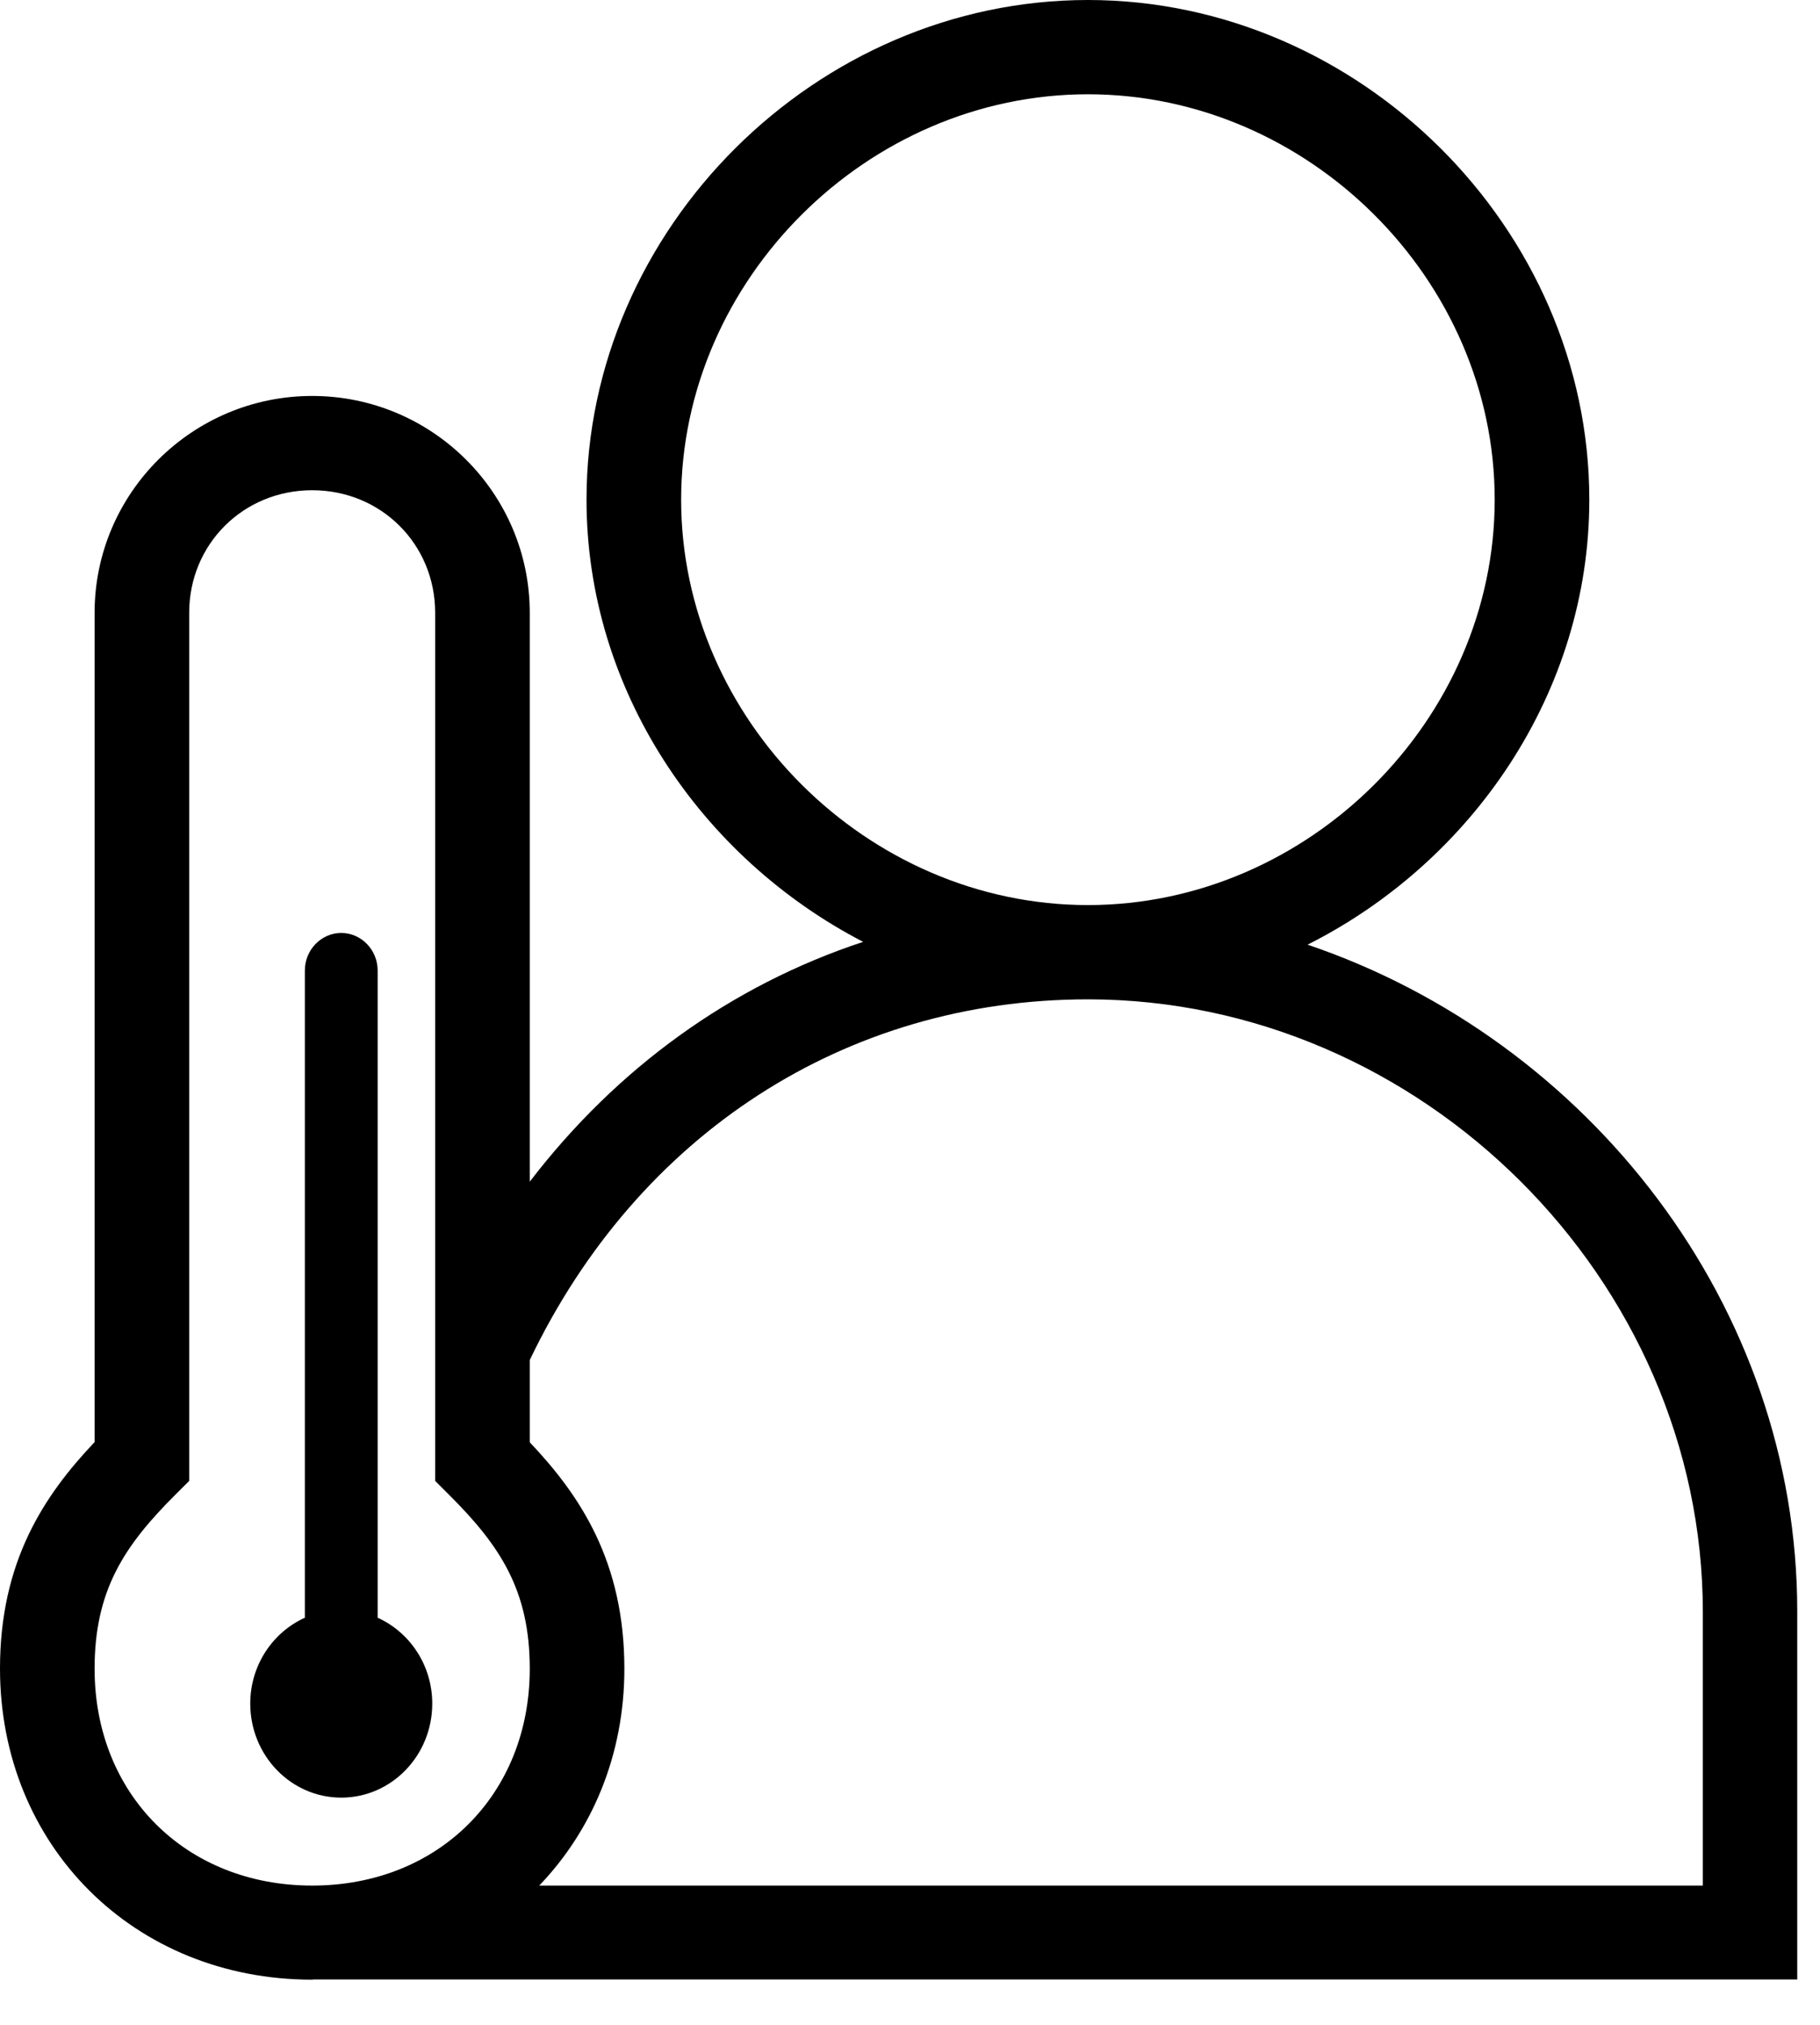 <?xml version="1.0" encoding="UTF-8"?>
<svg width="80px" height="89px" viewBox="0 0 80 89" version="1.1" xmlns="http://www.w3.org/2000/svg" xmlns:xlink="http://www.w3.org/1999/xlink">
    <title>icon-temperature-checked</title>
    <g id="页面-1" stroke="none" stroke-width="1" fill="none" fill-rule="evenodd">
        <g id="icon-temperature-checked" transform="translate(0.182, 0.659)" fill="currentColor" fill-rule="nonzero">
            <path d="M57.294,40.856 C64.538,37.21 69.678,29.76 69.678,21.3 C69.678,9.392 59.581,-0.659 47.639,-0.659 C35.696,-0.659 25.599,9.392 25.599,21.3 C25.599,29.669 30.639,37.044 37.758,40.732 C31.962,42.646 26.938,46.267 23.104,51.272 L23.104,26.272 C23.104,21.018 18.813,16.742 13.54,16.742 C8.268,16.742 3.976,21.018 3.976,26.272 L3.976,62.716 C1.747,65.069 -0.182,67.969 -0.182,72.668 C-0.182,80.457 5.714,86.341 13.54,86.341 C13.557,86.341 13.574,86.332 13.59,86.332 L13.59,86.332 L16.019,86.332 C16.019,86.332 16.027,86.332 16.027,86.332 L78.818,86.332 L78.818,70.174 C78.826,56.708 69.62,45.032 57.294,40.856 Z M29.758,21.3 C29.758,11.638 37.941,3.484 47.639,3.484 C57.336,3.484 65.519,11.638 65.519,21.3 C65.519,30.962 57.336,39.116 47.639,39.116 C37.941,39.116 29.758,30.954 29.758,21.3 Z M13.54,82.206 C7.993,82.206 3.976,78.203 3.976,72.676 C3.976,69.237 5.274,67.273 7.527,65.028 L8.134,64.423 L8.134,26.272 C8.134,23.255 10.513,20.885 13.54,20.885 C16.568,20.885 18.946,23.255 18.946,26.272 L18.946,64.423 L19.553,65.028 C21.807,67.273 23.104,69.237 23.104,72.676 C23.104,78.203 19.088,82.206 13.54,82.206 Z M74.668,82.206 L23.52,82.206 C25.849,79.778 27.263,76.463 27.263,72.676 C27.263,67.978 25.333,65.077 23.104,62.724 L23.104,59.111 C27.853,49.184 36.985,43.259 47.639,43.259 C62.293,43.259 74.668,55.589 74.668,70.19 L74.668,82.206 L74.668,82.206 Z" id="形状"></path>
            <path d="M16.418,70.435 L16.418,41.993 C16.418,41.084 15.698,40.341 14.818,40.341 C13.938,40.341 13.218,41.084 13.218,41.993 L13.218,70.435 C11.81,71.071 10.818,72.517 10.818,74.21 C10.818,76.49 12.61,78.341 14.818,78.341 C17.026,78.341 18.818,76.49 18.818,74.21 C18.818,72.517 17.826,71.071 16.418,70.435 Z" id="路径"></path>
        </g>
    </g>
</svg>
